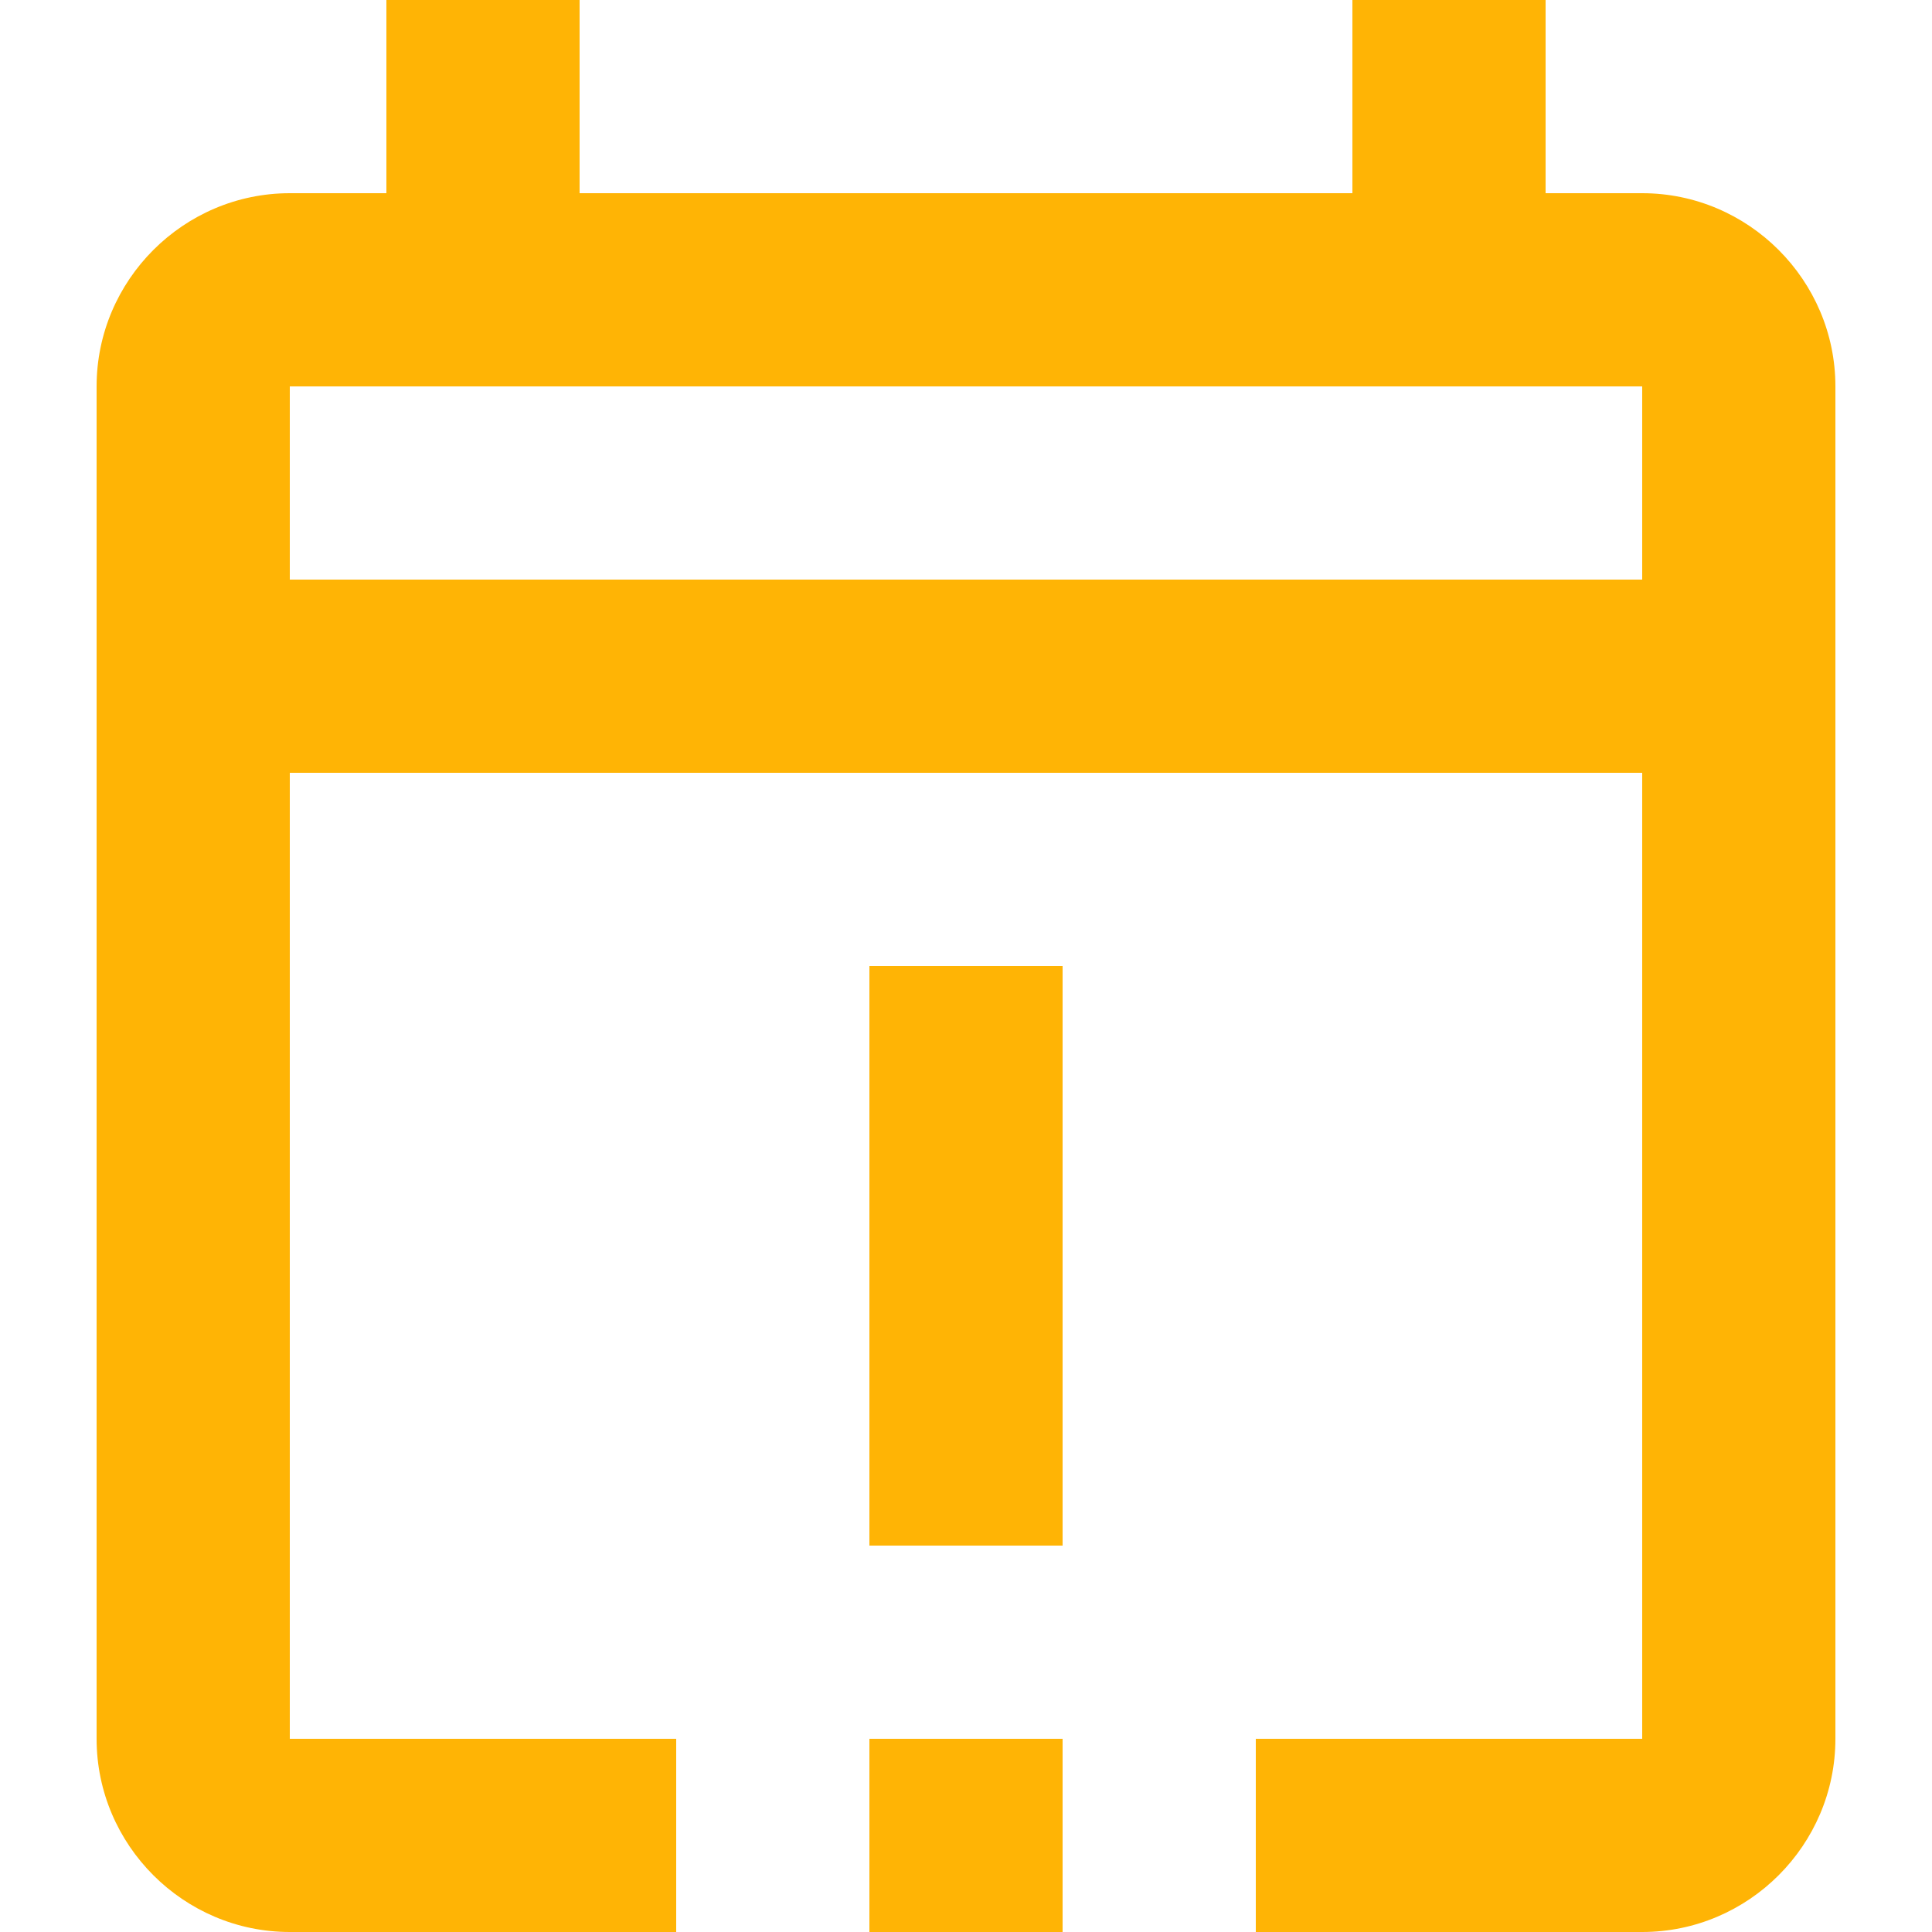 <svg width="40" height="40" viewBox="0 0 40 40" fill="none" xmlns="http://www.w3.org/2000/svg">
<path d="M8 0V4H6C3.8 4 2 5.8 2 8V36C2 38.2 3.8 40 6 40H14V36H6V16H34V36H26V40H34C36.2 40 38 38.2 38 36V8C38 5.8 36.2 4 34 4H32V0H28V4H12V0H8ZM6 8H8H12H28H32H34V12H6V8ZM18 20V32H22V20H18ZM18 36V40H22V36H18Z" fill="#FFB405"/>
</svg>
